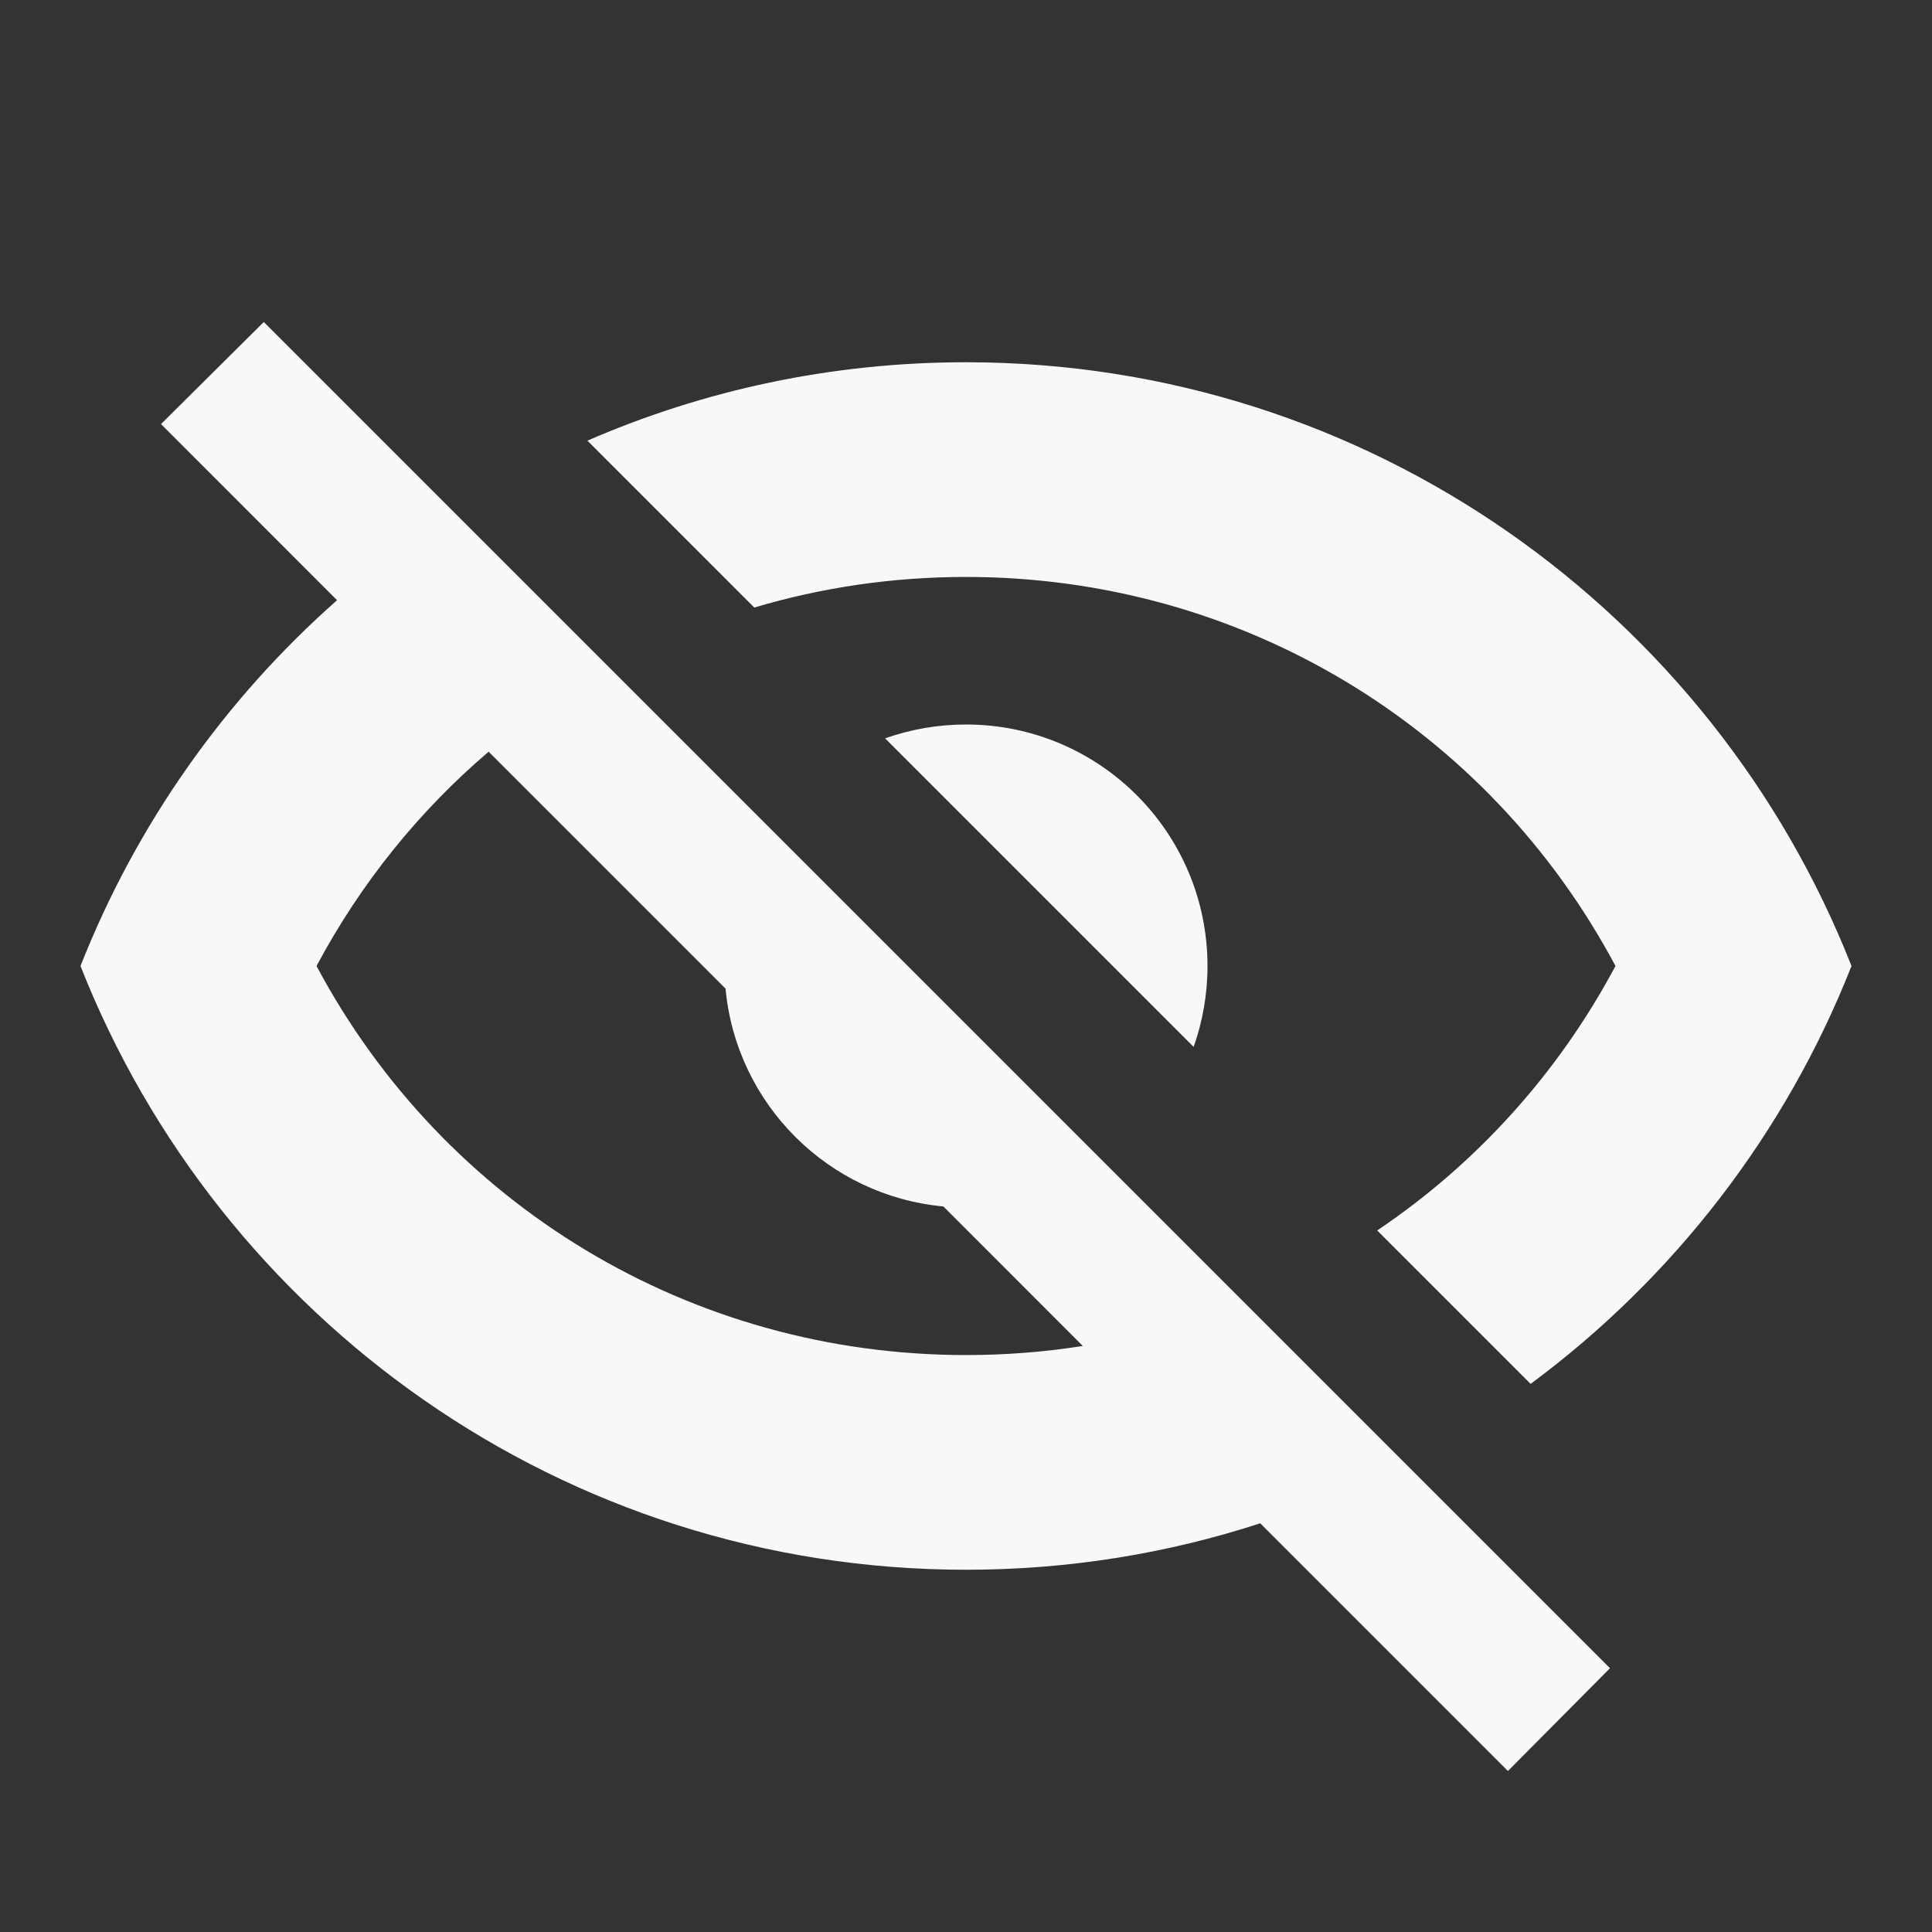 <?xml version="1.0" encoding="utf-8"?>
<!DOCTYPE svg PUBLIC "-//W3C//DTD SVG 1.1//EN" "http://www.w3.org/Graphics/SVG/1.1/DTD/svg11.dtd">
<svg xmlns="http://www.w3.org/2000/svg" xmlns:xlink="http://www.w3.org/1999/xlink" version="1.1" baseProfile="full" width="24" height="24" viewBox="0 0 24.00 24.00" enable-background="new 0 0 24.00 24.00" xml:space="preserve">
	<rect x="0" y="0" width="24.00" height="24.00" fill="#333333" stroke="none"/>
	<path fill="#F8F8F8" fill-opacity="1" stroke-width="1.333" stroke-linejoin="miter" d="M 2,5.268L 3.277,4L 20,20.723L 18.732,22L 15.655,18.923C 14.504,19.298 13.276,19.5 12,19.5C 6.997,19.5 2.728,16.388 1,12C 1.693,10.24 2.794,8.686 4.187,7.456L 2,5.268 Z M 12,9C 13.657,9 15,10.343 15,12C 15,12.352 14.939,12.691 14.828,13.005L 10.995,9.172C 11.309,9.061 11.648,9 12,9 Z M 3.932,12C 5.514,14.967 8.577,16.833 12,16.833C 12.492,16.833 12.977,16.795 13.451,16.72L 11.719,14.987C 10.286,14.854 9.146,13.714 9.013,12.281L 6.07,9.338C 5.21,10.071 4.482,10.969 3.932,12 Z M 20.068,12C 18.486,9.032 15.424,7.167 12,7.167C 11.091,7.167 10.207,7.298 9.37,7.547L 7.297,5.474C 8.738,4.848 10.328,4.5 12,4.5C 17.003,4.5 21.272,7.611 23,12C 22.18,14.083 20.786,15.879 19.014,17.191L 17.108,15.285C 18.329,14.464 19.351,13.345 20.068,12 Z "/>
</svg>
